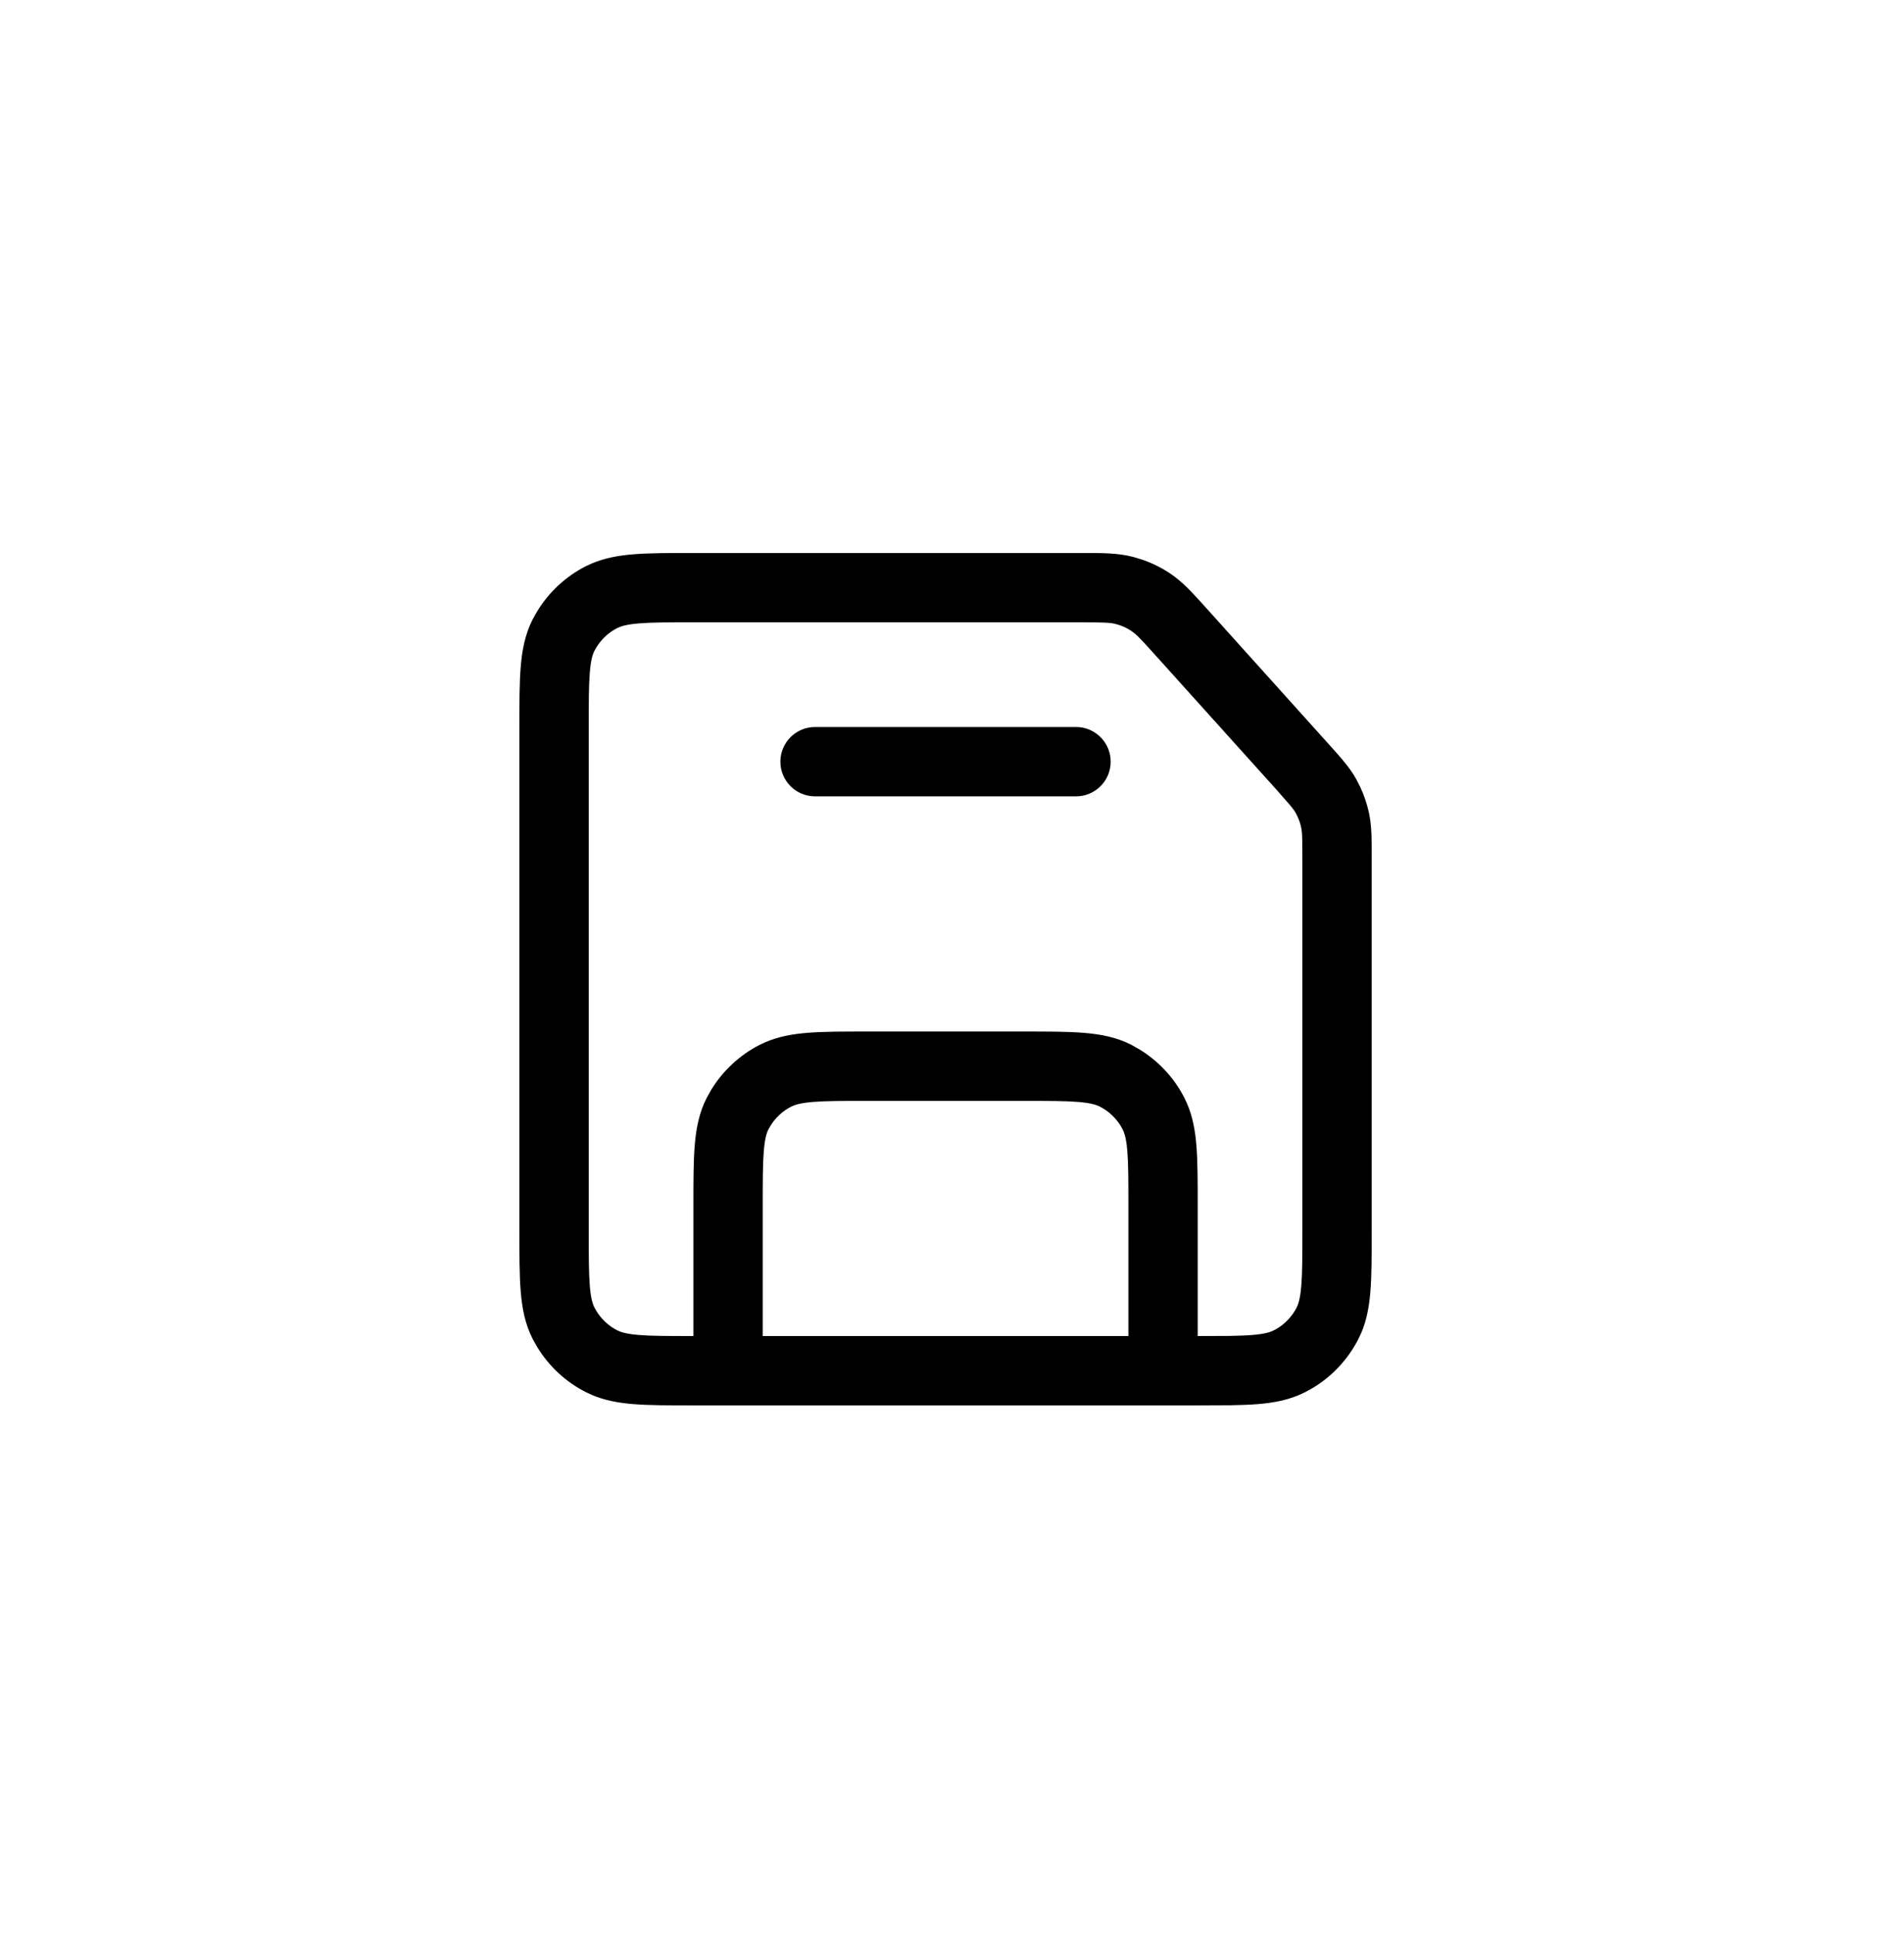 <svg width="64" height="65" viewBox="0 0 64 65" fill="none" xmlns="http://www.w3.org/2000/svg">
<path d="M37.929 40.507C37.929 39.671 37.928 39.113 37.893 38.685C37.867 38.373 37.827 38.188 37.782 38.065L37.737 37.958C37.59 37.67 37.365 37.427 37.089 37.258L36.967 37.19C36.846 37.128 36.655 37.068 36.24 37.034C35.811 36.999 35.253 36.998 34.415 36.998H29.151C28.313 36.998 27.755 36.999 27.325 37.034C27.013 37.06 26.828 37.1 26.704 37.145L26.598 37.19C26.308 37.337 26.066 37.562 25.898 37.837L25.829 37.958C25.767 38.079 25.708 38.27 25.674 38.686C25.639 39.115 25.638 39.674 25.638 40.512V44.902H37.929V40.507ZM36.169 24.434L36.288 24.439C36.876 24.499 37.334 24.995 37.334 25.599C37.334 26.202 36.876 26.698 36.288 26.758L36.169 26.764H27.396C26.753 26.764 26.232 26.242 26.231 25.599C26.231 24.955 26.753 24.434 27.396 24.434H36.169ZM17.459 24.429C17.459 23.629 17.458 22.959 17.503 22.413C17.549 21.854 17.647 21.322 17.904 20.817L18.062 20.536C18.455 19.896 19.018 19.373 19.691 19.03L19.882 18.942C20.329 18.75 20.797 18.669 21.287 18.629C21.833 18.584 22.503 18.585 23.303 18.585H36.279C36.987 18.585 37.544 18.577 38.078 18.714L38.406 18.813C38.729 18.925 39.038 19.077 39.324 19.268L39.491 19.387C39.871 19.675 40.198 20.049 40.6 20.495L44.628 24.971L44.911 25.286C45.18 25.59 45.407 25.865 45.582 26.176L45.719 26.442C45.846 26.714 45.943 26.998 46.009 27.29L46.043 27.467C46.112 27.88 46.107 28.314 46.107 28.844V41.394C46.107 42.192 46.108 42.861 46.063 43.406C46.023 43.895 45.943 44.363 45.751 44.81L45.661 45C45.318 45.674 44.795 46.237 44.155 46.63L43.873 46.787C43.369 47.044 42.838 47.144 42.279 47.19C42.007 47.212 41.703 47.222 41.368 47.228L40.268 47.233H23.298C22.5 47.233 21.831 47.234 21.286 47.19C20.797 47.15 20.329 47.068 19.882 46.876L19.691 46.787C19.017 46.444 18.455 45.92 18.062 45.28L17.904 44.999C17.648 44.495 17.549 43.964 17.503 43.404C17.458 42.859 17.459 42.189 17.459 41.39V24.429ZM19.789 41.39C19.789 42.228 19.79 42.786 19.825 43.215C19.859 43.63 19.919 43.82 19.98 43.941L20.049 44.063C20.218 44.339 20.46 44.564 20.749 44.711L20.855 44.757C20.98 44.801 21.164 44.842 21.476 44.867C21.904 44.902 22.462 44.902 23.298 44.902H23.308V40.512C23.308 39.712 23.307 39.042 23.352 38.496C23.397 37.937 23.496 37.405 23.753 36.901L23.911 36.619C24.304 35.979 24.867 35.456 25.54 35.113L25.73 35.025C26.178 34.833 26.646 34.752 27.136 34.712C27.682 34.667 28.352 34.668 29.151 34.668H34.415C35.215 34.668 35.884 34.667 36.43 34.712C36.989 34.758 37.521 34.856 38.025 35.113L38.307 35.272C38.947 35.664 39.47 36.226 39.813 36.901L39.902 37.091C40.094 37.538 40.175 38.006 40.215 38.495C40.259 39.041 40.259 39.709 40.259 40.507V44.902H40.268L41.332 44.898C41.629 44.893 41.876 44.885 42.09 44.867C42.504 44.833 42.694 44.773 42.815 44.711L42.938 44.644C43.214 44.474 43.439 44.231 43.586 43.943L43.631 43.836C43.675 43.712 43.716 43.527 43.741 43.216C43.776 42.787 43.777 42.23 43.777 41.394V28.844C43.777 28.314 43.774 28.08 43.757 27.93L43.735 27.799C43.707 27.672 43.665 27.55 43.61 27.434L43.552 27.319C43.513 27.25 43.464 27.181 43.368 27.066L42.897 26.529L38.867 22.054C38.464 21.605 38.283 21.411 38.153 21.299L38.034 21.209C37.912 21.128 37.78 21.061 37.641 21.013L37.499 20.971C37.317 20.924 37.106 20.915 36.279 20.915H23.303C22.465 20.915 21.906 20.916 21.477 20.951C21.165 20.977 20.98 21.017 20.855 21.062L20.749 21.107C20.459 21.254 20.218 21.479 20.049 21.754L19.98 21.875C19.919 21.996 19.859 22.187 19.825 22.603C19.79 23.032 19.789 23.591 19.789 24.429V41.39Z" fill="black"/>
</svg>
